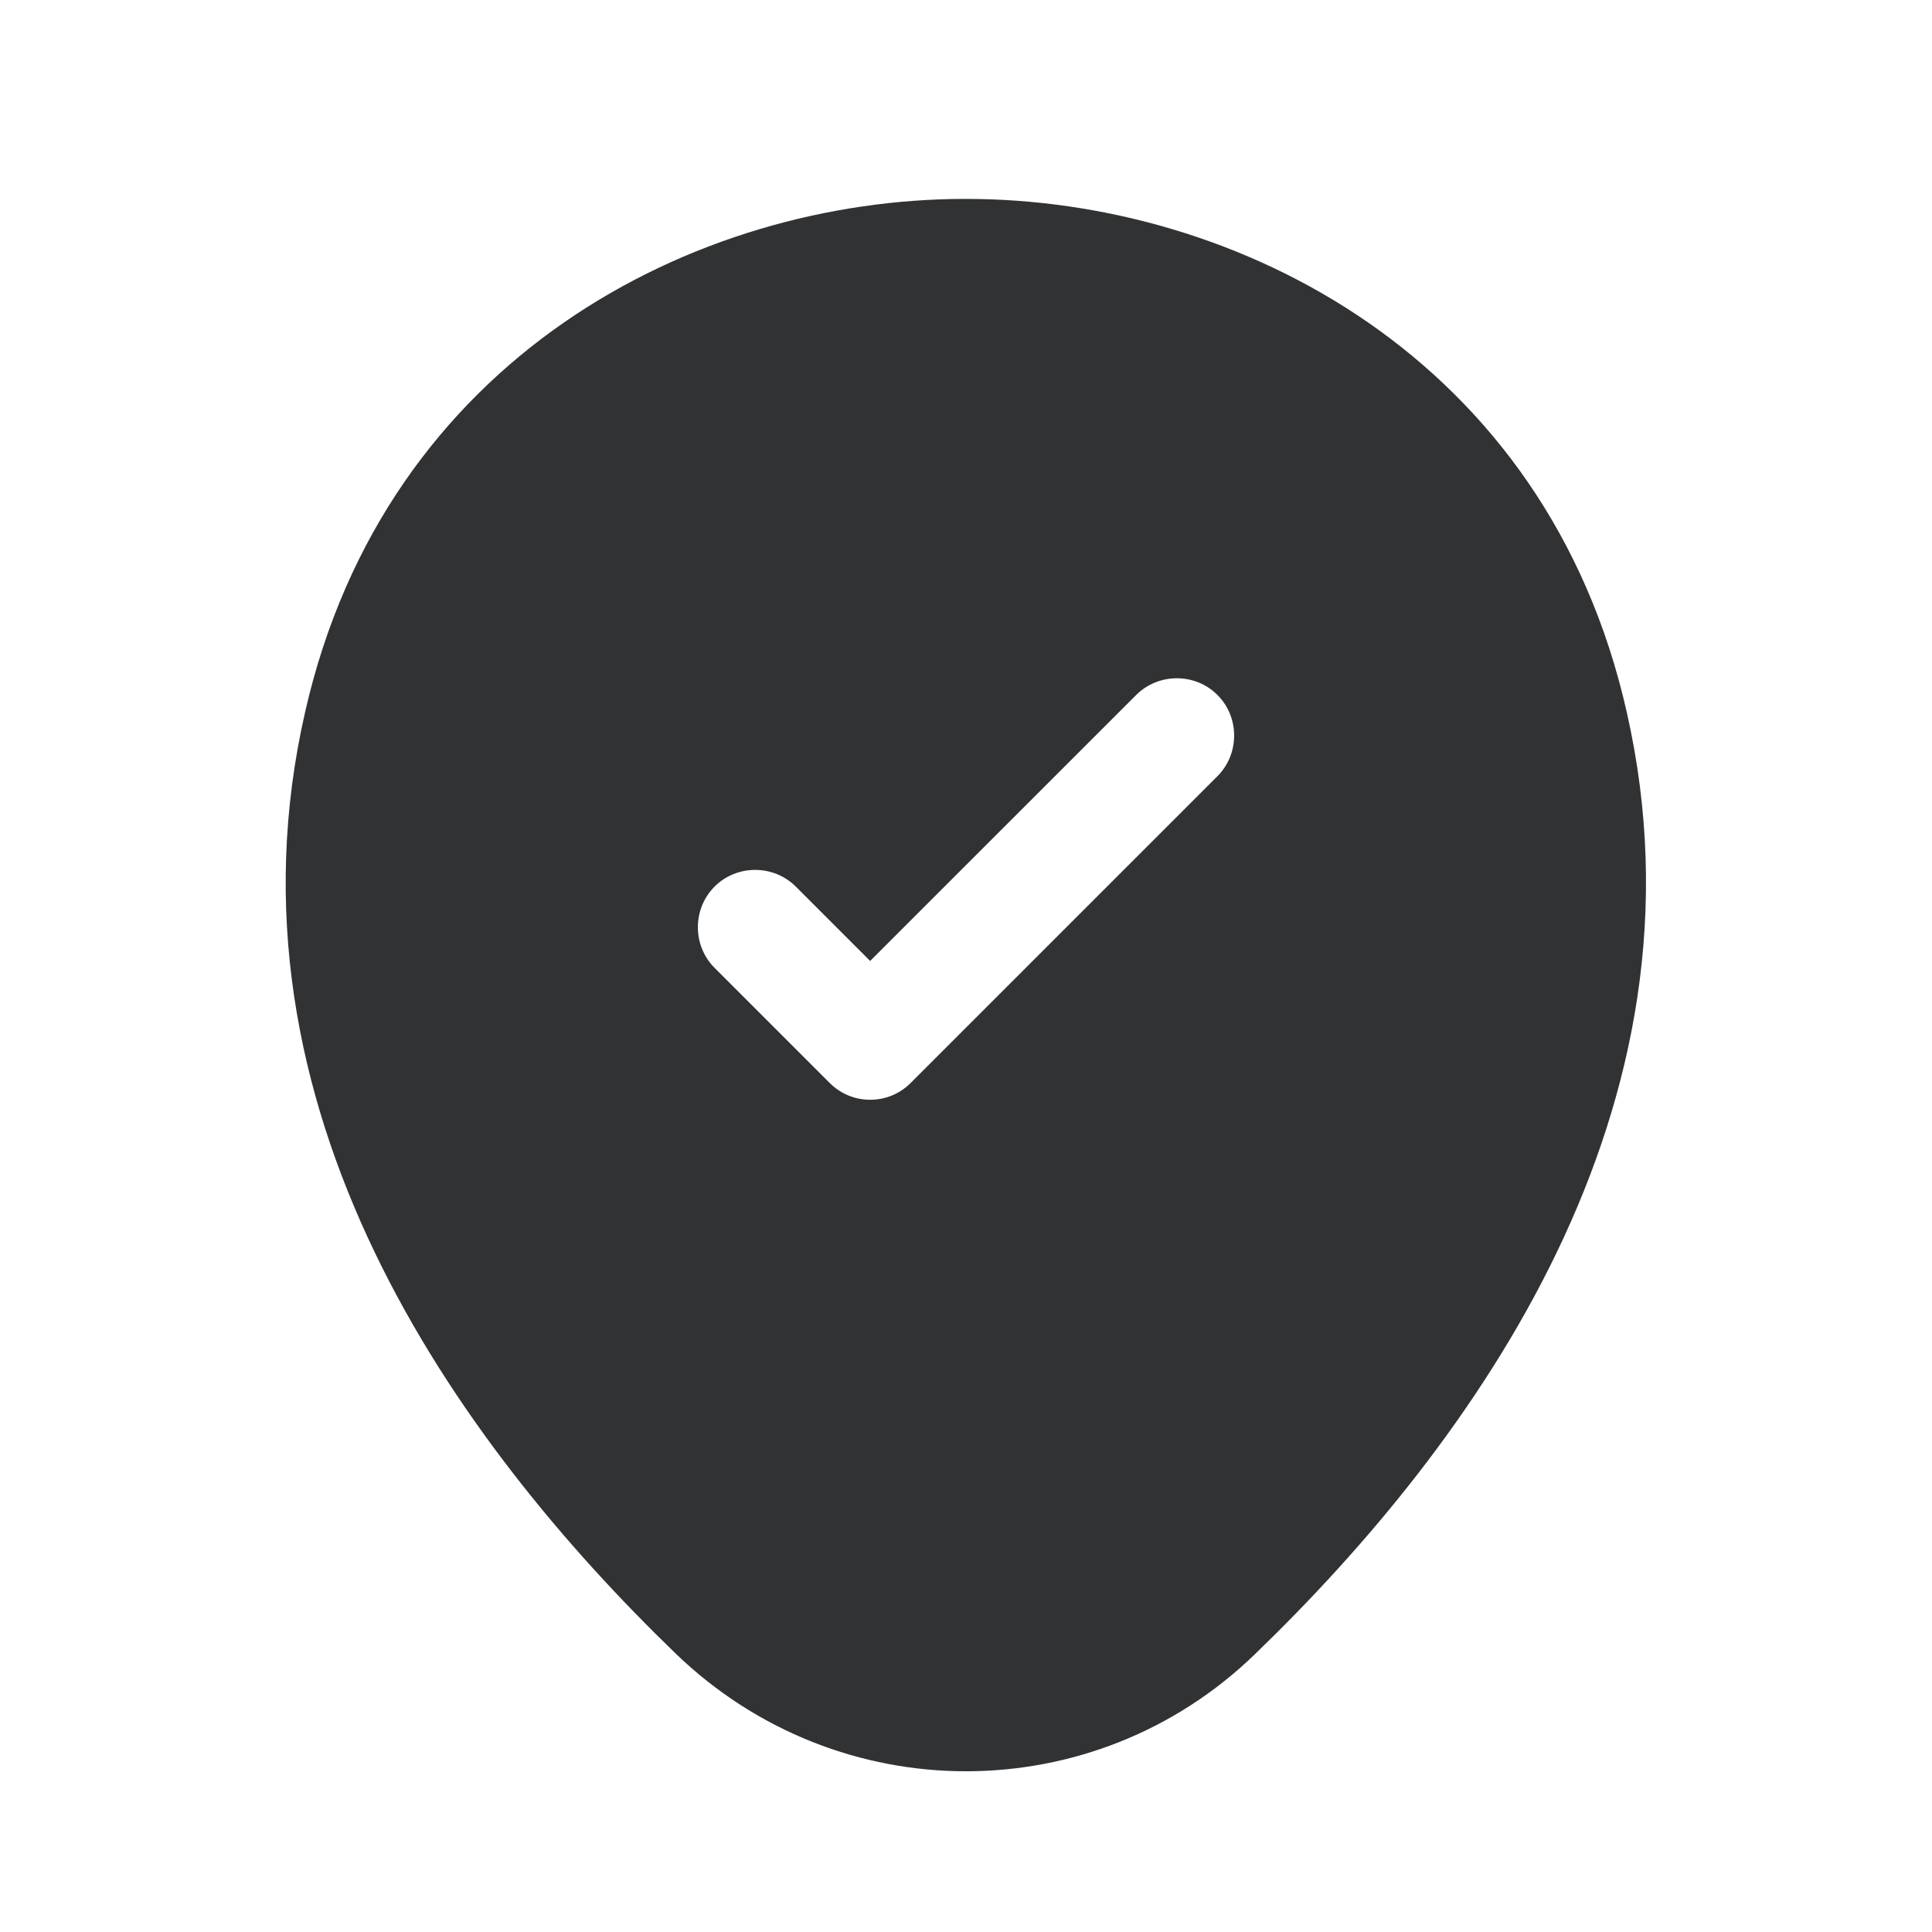 <?xml version="1.0" encoding="UTF-8"?> <svg xmlns="http://www.w3.org/2000/svg" width="21" height="21" viewBox="0 0 21 21" fill="none"><g clip-path="url(#clip0_805_578)"><path d="M17.683 7.745C16.817 3.887 13.45 2.162 10.5 2.162C10.5 2.162 10.5 2.162 10.492 2.162C7.55 2.162 4.192 3.887 3.317 7.737C2.333 12.037 4.967 15.678 7.35 17.979C8.233 18.828 9.367 19.253 10.5 19.253C11.633 19.253 12.767 18.828 13.642 17.979C16.025 15.678 18.658 12.045 17.683 7.745ZM13.233 8.437L9.9 11.77C9.775 11.895 9.617 11.954 9.458 11.954C9.3 11.954 9.142 11.895 9.017 11.77L7.767 10.52C7.525 10.278 7.525 9.879 7.767 9.637C8.008 9.395 8.408 9.395 8.65 9.637L9.458 10.445L12.35 7.554C12.592 7.312 12.992 7.312 13.233 7.554C13.475 7.795 13.475 8.195 13.233 8.437Z" fill="#303234"></path></g><defs><clipPath id="clip0_805_578"><rect width="20" height="20" fill="white" transform="translate(0.5 0.495)"></rect></clipPath></defs></svg> 